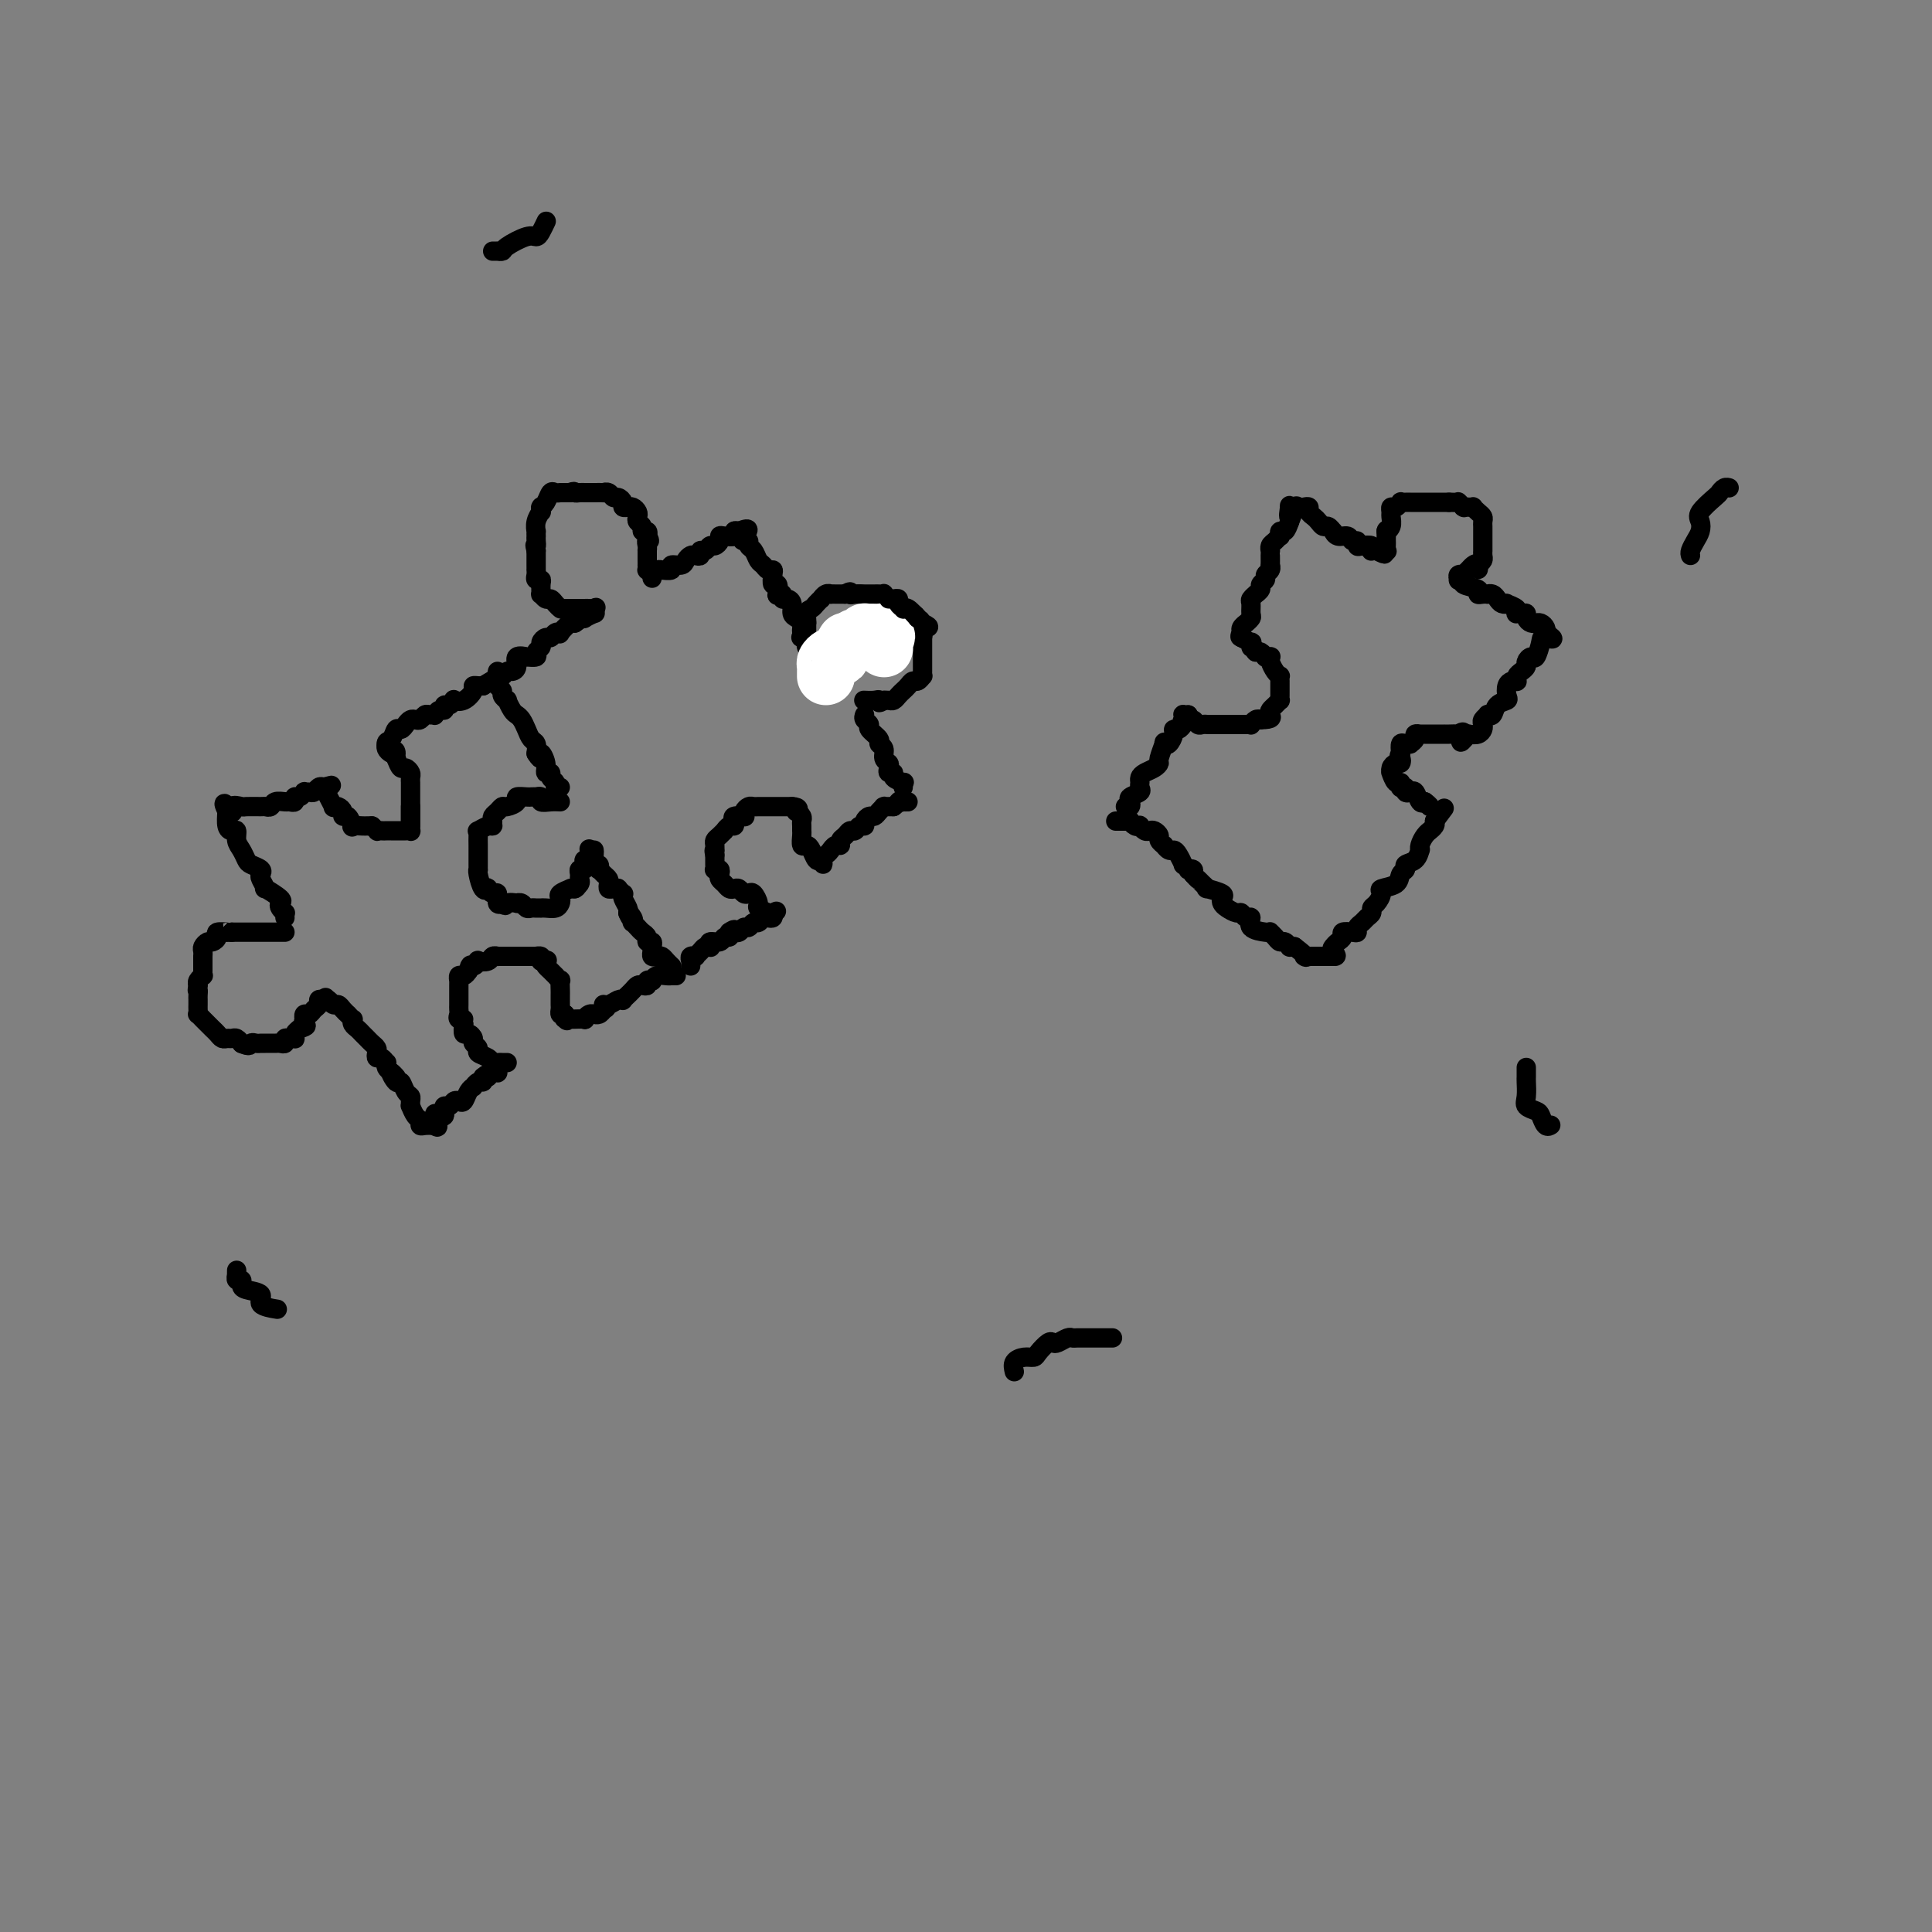 <svg viewBox='0 0 400 400' version='1.1' xmlns='http://www.w3.org/2000/svg' xmlns:xlink='http://www.w3.org/1999/xlink'><rect x="0" y="0" width="400" height="400" fill="#808080" stroke="none"/><g fill='none' stroke='#000000' stroke-width='4' stroke-linecap='round' stroke-linejoin='round'><path d='M59,190c-0.029,-0.446 -0.057,-0.892 0,-1c0.057,-0.108 0.200,0.121 0,0c-0.200,-0.121 -0.742,-0.591 -1,-1c-0.258,-0.409 -0.230,-0.757 0,-1c0.230,-0.243 0.664,-0.380 0,-1c-0.664,-0.620 -2.425,-1.724 -3,-2c-0.575,-0.276 0.035,0.277 0,0c-0.035,-0.277 -0.716,-1.383 -1,-2c-0.284,-0.617 -0.170,-0.746 0,-1c0.170,-0.254 0.395,-0.634 0,-1c-0.395,-0.366 -1.412,-0.719 -2,-1c-0.588,-0.281 -0.749,-0.492 -1,-1c-0.251,-0.508 -0.593,-1.315 -1,-2c-0.407,-0.685 -0.880,-1.250 -1,-2c-0.120,-0.750 0.112,-1.686 0,-2c-0.112,-0.314 -0.569,-0.008 -1,0c-0.431,0.008 -0.838,-0.284 -1,-1c-0.162,-0.716 -0.081,-1.858 0,-3'/><path d='M47,168c-1.598,-3.343 0.405,-0.699 1,0c0.595,0.699 -0.220,-0.545 0,-1c0.220,-0.455 1.474,-0.121 2,0c0.526,0.121 0.325,0.029 1,0c0.675,-0.029 2.226,0.006 3,0c0.774,-0.006 0.770,-0.055 1,0c0.230,0.055 0.692,0.212 1,0c0.308,-0.212 0.460,-0.793 1,-1c0.540,-0.207 1.468,-0.040 2,0c0.532,0.040 0.668,-0.046 1,0c0.332,0.046 0.859,0.223 1,0c0.141,-0.223 -0.103,-0.844 0,-1c0.103,-0.156 0.552,0.155 1,0c0.448,-0.155 0.893,-0.777 1,-1c0.107,-0.223 -0.126,-0.046 0,0c0.126,0.046 0.611,-0.039 1,0c0.389,0.039 0.682,0.203 1,0c0.318,-0.203 0.662,-0.772 1,-1c0.338,-0.228 0.669,-0.114 1,0'/><path d='M67,163c3.111,-0.778 0.889,-0.222 0,0c-0.889,0.222 -0.444,0.111 0,0'/><path d='M67,163c0.163,0.332 0.569,1.163 1,2c0.431,0.837 0.885,1.678 1,2c0.115,0.322 -0.110,0.123 0,0c0.110,-0.123 0.556,-0.169 1,0c0.444,0.169 0.888,0.553 1,1c0.112,0.447 -0.107,0.957 0,1c0.107,0.043 0.539,-0.381 1,0c0.461,0.381 0.949,1.566 1,2c0.051,0.434 -0.337,0.116 0,0c0.337,-0.116 1.398,-0.031 2,0c0.602,0.031 0.743,0.009 1,0c0.257,-0.009 0.628,-0.004 1,0'/><path d='M77,171c1.724,1.464 1.036,1.124 1,1c-0.036,-0.124 0.582,-0.033 1,0c0.418,0.033 0.637,0.009 1,0c0.363,-0.009 0.871,-0.002 1,0c0.129,0.002 -0.119,0.000 0,0c0.119,-0.000 0.606,0.001 1,0c0.394,-0.001 0.694,-0.005 1,0c0.306,0.005 0.618,0.017 1,0c0.382,-0.017 0.834,-0.064 1,0c0.166,0.064 0.044,0.239 0,0c-0.044,-0.239 -0.012,-0.891 0,-1c0.012,-0.109 0.003,0.324 0,0c-0.003,-0.324 -0.001,-1.407 0,-2c0.001,-0.593 0.000,-0.698 0,-1c-0.000,-0.302 -0.000,-0.801 0,-1c0.000,-0.199 0.000,-0.100 0,0'/><path d='M85,171c0.000,0.061 0.000,0.122 0,0c-0.000,-0.122 -0.000,-0.428 0,-1c0.000,-0.572 0.000,-1.410 0,-2c-0.000,-0.590 -0.000,-0.932 0,-1c0.000,-0.068 0.000,0.137 0,0c-0.000,-0.137 -0.000,-0.615 0,-1c0.000,-0.385 0.000,-0.677 0,-1c-0.000,-0.323 -0.000,-0.678 0,-1c0.000,-0.322 0.001,-0.611 0,-1c-0.001,-0.389 -0.003,-0.879 0,-1c0.003,-0.121 0.012,0.127 0,0c-0.012,-0.127 -0.045,-0.628 0,-1c0.045,-0.372 0.167,-0.615 0,-1c-0.167,-0.385 -0.622,-0.911 -1,-1c-0.378,-0.089 -0.679,0.260 -1,0c-0.321,-0.260 -0.660,-1.130 -1,-2'/><path d='M82,157c-0.420,-2.404 0.031,-1.415 0,-1c-0.031,0.415 -0.544,0.256 -1,0c-0.456,-0.256 -0.853,-0.607 -1,-1c-0.147,-0.393 -0.042,-0.826 0,-1c0.042,-0.174 0.021,-0.087 0,0'/><path d='M80,154c-0.131,-0.566 0.542,-0.481 1,-1c0.458,-0.519 0.700,-1.642 1,-2c0.300,-0.358 0.658,0.049 1,0c0.342,-0.049 0.669,-0.553 1,-1c0.331,-0.447 0.666,-0.838 1,-1c0.334,-0.162 0.668,-0.096 1,0c0.332,0.096 0.663,0.223 1,0c0.337,-0.223 0.682,-0.796 1,-1c0.318,-0.204 0.611,-0.040 1,0c0.389,0.040 0.874,-0.046 1,0c0.126,0.046 -0.107,0.224 0,0c0.107,-0.224 0.555,-0.848 1,-1c0.445,-0.152 0.888,0.169 1,0c0.112,-0.169 -0.108,-0.828 0,-1c0.108,-0.172 0.544,0.144 1,0c0.456,-0.144 0.930,-0.746 1,-1c0.070,-0.254 -0.266,-0.159 0,0c0.266,0.159 1.132,0.382 2,0c0.868,-0.382 1.738,-1.371 2,-2c0.262,-0.629 -0.083,-0.900 0,-1c0.083,-0.100 0.595,-0.029 1,0c0.405,0.029 0.702,0.014 1,0'/><path d='M100,142c3.488,-2.086 2.207,-1.302 2,-1c-0.207,0.302 0.662,0.122 1,0c0.338,-0.122 0.147,-0.186 0,0c-0.147,0.186 -0.250,0.622 0,1c0.250,0.378 0.855,0.696 1,1c0.145,0.304 -0.168,0.592 0,1c0.168,0.408 0.819,0.935 1,1c0.181,0.065 -0.106,-0.331 0,0c0.106,0.331 0.606,1.388 1,2c0.394,0.612 0.684,0.779 1,1c0.316,0.221 0.659,0.496 1,1c0.341,0.504 0.679,1.238 1,2c0.321,0.762 0.625,1.551 1,2c0.375,0.449 0.821,0.557 1,1c0.179,0.443 0.089,1.222 0,2'/><path d='M111,156c1.399,2.233 0.896,0.314 1,0c0.104,-0.314 0.817,0.976 1,2c0.183,1.024 -0.162,1.781 0,2c0.162,0.219 0.832,-0.099 1,0c0.168,0.099 -0.165,0.615 0,1c0.165,0.385 0.828,0.639 1,1c0.172,0.361 -0.146,0.828 0,1c0.146,0.172 0.756,0.049 1,0c0.244,-0.049 0.122,-0.025 0,0'/><path d='M116,166c-0.610,-0.030 -1.220,-0.061 -2,0c-0.780,0.061 -1.729,0.212 -2,0c-0.271,-0.212 0.136,-0.789 0,-1c-0.136,-0.211 -0.815,-0.057 -1,0c-0.185,0.057 0.124,0.018 0,0c-0.124,-0.018 -0.681,-0.015 -1,0c-0.319,0.015 -0.400,0.042 -1,0c-0.600,-0.042 -1.719,-0.152 -2,0c-0.281,0.152 0.275,0.565 0,1c-0.275,0.435 -1.380,0.890 -2,1c-0.620,0.110 -0.754,-0.125 -1,0c-0.246,0.125 -0.605,0.611 -1,1c-0.395,0.389 -0.827,0.683 -1,1c-0.173,0.317 -0.086,0.659 0,1'/><path d='M102,170c-1.055,1.017 -0.192,1.059 0,1c0.192,-0.059 -0.288,-0.220 -1,0c-0.712,0.220 -1.655,0.819 -2,1c-0.345,0.181 -0.093,-0.058 0,0c0.093,0.058 0.025,0.411 0,1c-0.025,0.589 -0.007,1.414 0,2c0.007,0.586 0.002,0.931 0,1c-0.002,0.069 -0.000,-0.140 0,0c0.000,0.140 0.000,0.630 0,1c-0.000,0.370 0.000,0.621 0,1c-0.000,0.379 -0.001,0.887 0,1c0.001,0.113 0.003,-0.169 0,0c-0.003,0.169 -0.011,0.788 0,1c0.011,0.212 0.041,0.017 0,0c-0.041,-0.017 -0.152,0.143 0,1c0.152,0.857 0.567,2.410 1,3c0.433,0.590 0.886,0.218 1,0c0.114,-0.218 -0.109,-0.283 0,0c0.109,0.283 0.551,0.913 1,1c0.449,0.087 0.904,-0.368 1,0c0.096,0.368 -0.166,1.561 0,2c0.166,0.439 0.762,0.126 1,0c0.238,-0.126 0.119,-0.063 0,0'/><path d='M104,187c0.875,0.929 0.563,0.253 1,0c0.437,-0.253 1.623,-0.082 2,0c0.377,0.082 -0.054,0.074 0,0c0.054,-0.074 0.593,-0.216 1,0c0.407,0.216 0.683,0.790 1,1c0.317,0.210 0.675,0.056 1,0c0.325,-0.056 0.615,-0.014 1,0c0.385,0.014 0.863,0.001 1,0c0.137,-0.001 -0.068,0.011 0,0c0.068,-0.011 0.408,-0.044 1,0c0.592,0.044 1.434,0.166 2,0c0.566,-0.166 0.855,-0.619 1,-1c0.145,-0.381 0.147,-0.691 0,-1c-0.147,-0.309 -0.441,-0.619 0,-1c0.441,-0.381 1.619,-0.833 2,-1c0.381,-0.167 -0.034,-0.048 0,0c0.034,0.048 0.517,0.024 1,0'/><path d='M119,184c0.867,-0.571 0.035,0.001 0,0c-0.035,-0.001 0.726,-0.573 1,-1c0.274,-0.427 0.059,-0.707 0,-1c-0.059,-0.293 0.037,-0.599 0,-1c-0.037,-0.401 -0.207,-0.896 0,-1c0.207,-0.104 0.791,0.184 1,0c0.209,-0.184 0.042,-0.842 0,-1c-0.042,-0.158 0.041,0.182 0,0c-0.041,-0.182 -0.207,-0.886 0,-1c0.207,-0.114 0.787,0.361 1,0c0.213,-0.361 0.057,-1.559 0,-2c-0.057,-0.441 -0.016,-0.126 0,0c0.016,0.126 0.008,0.063 0,0'/><path d='M123,176c0.030,0.188 0.060,0.375 0,1c-0.060,0.625 -0.209,1.687 0,2c0.209,0.313 0.778,-0.123 1,0c0.222,0.123 0.098,0.806 0,1c-0.098,0.194 -0.171,-0.102 0,0c0.171,0.102 0.584,0.602 1,1c0.416,0.398 0.833,0.695 1,1c0.167,0.305 0.082,0.616 0,1c-0.082,0.384 -0.162,0.839 0,1c0.162,0.161 0.565,0.029 1,0c0.435,-0.029 0.900,0.047 1,0c0.100,-0.047 -0.166,-0.216 0,0c0.166,0.216 0.763,0.818 1,1c0.237,0.182 0.115,-0.054 0,0c-0.115,0.054 -0.223,0.399 0,1c0.223,0.601 0.778,1.457 1,2c0.222,0.543 0.111,0.771 0,1'/><path d='M130,189c1.023,1.968 0.081,0.387 0,0c-0.081,-0.387 0.699,0.421 1,1c0.301,0.579 0.123,0.928 0,1c-0.123,0.072 -0.192,-0.134 0,0c0.192,0.134 0.644,0.610 1,1c0.356,0.390 0.617,0.696 1,1c0.383,0.304 0.887,0.606 1,1c0.113,0.394 -0.167,0.880 0,1c0.167,0.120 0.780,-0.125 1,0c0.220,0.125 0.048,0.621 0,1c-0.048,0.379 0.028,0.640 0,1c-0.028,0.360 -0.162,0.818 0,1c0.162,0.182 0.618,0.087 1,0c0.382,-0.087 0.691,-0.167 1,0c0.309,0.167 0.619,0.581 1,1c0.381,0.419 0.833,0.844 1,1c0.167,0.156 0.048,0.045 0,0c-0.048,-0.045 -0.024,-0.022 0,0'/><path d='M59,193c-0.218,0.000 -0.436,0.000 -1,0c-0.564,0.000 -1.475,0.000 -2,0c-0.525,0.000 -0.666,0.000 -1,0c-0.334,0.000 -0.863,0.000 -1,0c-0.137,0.000 0.117,0.000 0,0c-0.117,0.000 -0.605,0.000 -1,0c-0.395,0.000 -0.697,0.000 -1,0c-0.303,0.000 -0.606,0.000 -1,0c-0.394,0.000 -0.879,0.000 -1,0c-0.121,0.000 0.121,0.000 0,0c-0.121,0.000 -0.606,0.000 -1,0c-0.394,-0.000 -0.697,0.000 -1,0'/><path d='M48,193c-1.803,0.012 -0.812,0.041 -1,0c-0.188,-0.041 -1.557,-0.151 -2,0c-0.443,0.151 0.039,0.565 0,1c-0.039,0.435 -0.599,0.891 -1,1c-0.401,0.109 -0.643,-0.129 -1,0c-0.357,0.129 -0.828,0.626 -1,1c-0.172,0.374 -0.046,0.625 0,1c0.046,0.375 0.012,0.874 0,1c-0.012,0.126 -0.004,-0.120 0,0c0.004,0.120 0.002,0.606 0,1c-0.002,0.394 -0.004,0.697 0,1c0.004,0.303 0.015,0.606 0,1c-0.015,0.394 -0.056,0.879 0,1c0.056,0.121 0.207,-0.121 0,0c-0.207,0.121 -0.774,0.606 -1,1c-0.226,0.394 -0.113,0.697 0,1'/><path d='M41,204c-0.309,1.571 -0.083,0.998 0,1c0.083,0.002 0.023,0.579 0,1c-0.023,0.421 -0.007,0.686 0,1c0.007,0.314 0.006,0.677 0,1c-0.006,0.323 -0.016,0.608 0,1c0.016,0.392 0.060,0.893 0,1c-0.060,0.107 -0.223,-0.178 0,0c0.223,0.178 0.833,0.821 1,1c0.167,0.179 -0.110,-0.106 0,0c0.110,0.106 0.607,0.603 1,1c0.393,0.397 0.683,0.695 1,1c0.317,0.305 0.662,0.617 1,1c0.338,0.383 0.669,0.838 1,1c0.331,0.162 0.663,0.029 1,0c0.337,-0.029 0.678,0.044 1,0c0.322,-0.044 0.625,-0.204 1,0c0.375,0.204 0.821,0.773 1,1c0.179,0.227 0.089,0.114 0,0'/><path d='M50,216c1.801,0.928 1.802,0.249 2,0c0.198,-0.249 0.591,-0.067 1,0c0.409,0.067 0.834,0.018 1,0c0.166,-0.018 0.071,-0.005 0,0c-0.071,0.005 -0.120,0.002 0,0c0.120,-0.002 0.410,-0.004 1,0c0.590,0.004 1.481,0.015 2,0c0.519,-0.015 0.664,-0.057 1,0c0.336,0.057 0.861,0.212 1,0c0.139,-0.212 -0.107,-0.792 0,-1c0.107,-0.208 0.567,-0.045 1,0c0.433,0.045 0.838,-0.029 1,0c0.162,0.029 0.082,0.162 0,0c-0.082,-0.162 -0.166,-0.618 0,-1c0.166,-0.382 0.583,-0.691 1,-1'/><path d='M62,213c2.084,-0.625 1.293,-0.689 1,-1c-0.293,-0.311 -0.090,-0.871 0,-1c0.090,-0.129 0.067,0.173 0,0c-0.067,-0.173 -0.176,-0.821 0,-1c0.176,-0.179 0.638,0.109 1,0c0.362,-0.109 0.623,-0.617 1,-1c0.377,-0.383 0.871,-0.642 1,-1c0.129,-0.358 -0.106,-0.817 0,-1c0.106,-0.183 0.553,-0.092 1,0'/><path d='M67,207c0.786,-0.933 0.252,-0.265 0,0c-0.252,0.265 -0.223,0.126 0,0c0.223,-0.126 0.638,-0.240 1,0c0.362,0.240 0.670,0.834 1,1c0.330,0.166 0.680,-0.095 1,0c0.320,0.095 0.608,0.546 1,1c0.392,0.454 0.889,0.909 1,1c0.111,0.091 -0.163,-0.183 0,0c0.163,0.183 0.765,0.822 1,1c0.235,0.178 0.105,-0.106 0,0c-0.105,0.106 -0.186,0.603 0,1c0.186,0.397 0.637,0.694 1,1c0.363,0.306 0.636,0.621 1,1c0.364,0.379 0.819,0.823 1,1c0.181,0.177 0.087,0.089 0,0c-0.087,-0.089 -0.168,-0.177 0,0c0.168,0.177 0.584,0.621 1,1c0.416,0.379 0.833,0.694 1,1c0.167,0.306 0.083,0.603 0,1c-0.083,0.397 -0.167,0.894 0,1c0.167,0.106 0.583,-0.179 1,0c0.417,0.179 0.833,0.821 1,1c0.167,0.179 0.083,-0.106 0,0c-0.083,0.106 -0.167,0.602 0,1c0.167,0.398 0.583,0.699 1,1'/><path d='M81,222c2.118,2.191 0.414,0.170 0,0c-0.414,-0.170 0.463,1.512 1,2c0.537,0.488 0.732,-0.219 1,0c0.268,0.219 0.607,1.363 1,2c0.393,0.637 0.840,0.766 1,1c0.160,0.234 0.033,0.573 0,1c-0.033,0.427 0.029,0.941 0,1c-0.029,0.059 -0.149,-0.338 0,0c0.149,0.338 0.568,1.411 1,2c0.432,0.589 0.879,0.694 1,1c0.121,0.306 -0.083,0.813 0,1c0.083,0.187 0.452,0.053 1,0c0.548,-0.053 1.274,-0.027 2,0'/><path d='M90,233c1.348,1.252 0.217,-1.119 0,-2c-0.217,-0.881 0.481,-0.274 1,0c0.519,0.274 0.860,0.213 1,0c0.140,-0.213 0.079,-0.579 0,-1c-0.079,-0.421 -0.176,-0.896 0,-1c0.176,-0.104 0.624,0.162 1,0c0.376,-0.162 0.679,-0.751 1,-1c0.321,-0.249 0.660,-0.157 1,0c0.340,0.157 0.682,0.378 1,0c0.318,-0.378 0.611,-1.354 1,-2c0.389,-0.646 0.875,-0.960 1,-1c0.125,-0.040 -0.111,0.196 0,0c0.111,-0.196 0.568,-0.822 1,-1c0.432,-0.178 0.838,0.092 1,0c0.162,-0.092 0.081,-0.546 0,-1'/><path d='M100,223c1.729,-1.487 1.052,-0.205 1,0c-0.052,0.205 0.522,-0.667 1,-1c0.478,-0.333 0.859,-0.128 1,0c0.141,0.128 0.040,0.179 0,0c-0.040,-0.179 -0.020,-0.590 0,-1'/><path d='M103,221c0.500,-0.333 0.250,-0.167 0,0'/><path d='M105,220c-0.446,-0.002 -0.892,-0.003 -1,0c-0.108,0.003 0.121,0.012 0,0c-0.121,-0.012 -0.592,-0.045 -1,0c-0.408,0.045 -0.754,0.167 -1,0c-0.246,-0.167 -0.391,-0.622 -1,-1c-0.609,-0.378 -1.683,-0.680 -2,-1c-0.317,-0.320 0.121,-0.659 0,-1c-0.121,-0.341 -0.803,-0.685 -1,-1c-0.197,-0.315 0.092,-0.600 0,-1c-0.092,-0.400 -0.563,-0.915 -1,-1c-0.437,-0.085 -0.839,0.262 -1,0c-0.161,-0.262 -0.080,-1.131 0,-2'/><path d='M96,212c-1.332,-1.477 -0.161,-1.169 0,-1c0.161,0.169 -0.689,0.199 -1,0c-0.311,-0.199 -0.083,-0.627 0,-1c0.083,-0.373 0.022,-0.691 0,-1c-0.022,-0.309 -0.006,-0.608 0,-1c0.006,-0.392 0.002,-0.878 0,-1c-0.002,-0.122 -0.000,0.121 0,0c0.000,-0.121 0.000,-0.606 0,-1c-0.000,-0.394 -0.001,-0.698 0,-1c0.001,-0.302 0.003,-0.602 0,-1c-0.003,-0.398 -0.012,-0.894 0,-1c0.012,-0.106 0.044,0.178 0,0c-0.044,-0.178 -0.166,-0.817 0,-1c0.166,-0.183 0.619,0.091 1,0c0.381,-0.091 0.691,-0.545 1,-1'/><path d='M97,201c0.313,-1.869 0.594,-1.040 1,-1c0.406,0.040 0.936,-0.707 1,-1c0.064,-0.293 -0.338,-0.131 0,0c0.338,0.131 1.415,0.231 2,0c0.585,-0.231 0.678,-0.794 1,-1c0.322,-0.206 0.874,-0.055 1,0c0.126,0.055 -0.174,0.015 0,0c0.174,-0.015 0.821,-0.004 1,0c0.179,0.004 -0.112,0.001 0,0c0.112,-0.001 0.625,-0.000 1,0c0.375,0.000 0.611,0.000 1,0c0.389,-0.000 0.931,-0.000 1,0c0.069,0.000 -0.336,0.000 0,0c0.336,-0.000 1.414,-0.001 2,0c0.586,0.001 0.679,0.003 1,0c0.321,-0.003 0.870,-0.011 1,0c0.130,0.011 -0.157,0.041 0,0c0.157,-0.041 0.759,-0.155 1,0c0.241,0.155 0.120,0.577 0,1'/><path d='M112,199c2.559,-0.359 1.455,-0.255 1,0c-0.455,0.255 -0.262,0.661 0,1c0.262,0.339 0.592,0.611 1,1c0.408,0.389 0.894,0.896 1,1c0.106,0.104 -0.168,-0.194 0,0c0.168,0.194 0.777,0.879 1,1c0.223,0.121 0.060,-0.322 0,0c-0.060,0.322 -0.016,1.410 0,2c0.016,0.590 0.005,0.683 0,1c-0.005,0.317 -0.002,0.859 0,1c0.002,0.141 0.003,-0.120 0,0c-0.003,0.120 -0.011,0.620 0,1c0.011,0.380 0.041,0.641 0,1c-0.041,0.359 -0.155,0.817 0,1c0.155,0.183 0.577,0.092 1,0'/><path d='M117,210c0.788,1.928 0.257,1.248 0,1c-0.257,-0.248 -0.241,-0.066 0,0c0.241,0.066 0.708,0.014 1,0c0.292,-0.014 0.408,0.010 1,0c0.592,-0.010 1.660,-0.056 2,0c0.340,0.056 -0.050,0.212 0,0c0.050,-0.212 0.538,-0.792 1,-1c0.462,-0.208 0.897,-0.046 1,0c0.103,0.046 -0.126,-0.026 0,0c0.126,0.026 0.607,0.150 1,0c0.393,-0.150 0.696,-0.575 1,-1'/><path d='M125,209c1.205,-0.397 0.217,-0.890 0,-1c-0.217,-0.110 0.338,0.163 1,0c0.662,-0.163 1.430,-0.761 2,-1c0.570,-0.239 0.940,-0.119 1,0c0.060,0.119 -0.191,0.239 0,0c0.191,-0.239 0.824,-0.835 1,-1c0.176,-0.165 -0.107,0.100 0,0c0.107,-0.100 0.602,-0.566 1,-1c0.398,-0.434 0.699,-0.834 1,-1c0.301,-0.166 0.602,-0.096 1,0c0.398,0.096 0.893,0.218 1,0c0.107,-0.218 -0.175,-0.776 0,-1c0.175,-0.224 0.807,-0.112 1,0c0.193,0.112 -0.055,0.226 0,0c0.055,-0.226 0.411,-0.793 1,-1c0.589,-0.207 1.412,-0.056 2,0c0.588,0.056 0.941,0.015 1,0c0.059,-0.015 -0.176,-0.004 0,0c0.176,0.004 0.765,0.001 1,0c0.235,-0.001 0.118,-0.001 0,0'/><path d='M103,139c-0.089,0.391 -0.177,0.783 0,1c0.177,0.217 0.620,0.261 1,0c0.380,-0.261 0.698,-0.826 1,-1c0.302,-0.174 0.586,0.044 1,0c0.414,-0.044 0.956,-0.351 1,-1c0.044,-0.649 -0.410,-1.641 0,-2c0.410,-0.359 1.683,-0.085 2,0c0.317,0.085 -0.322,-0.018 0,0c0.322,0.018 1.606,0.159 2,0c0.394,-0.159 -0.102,-0.616 0,-1c0.102,-0.384 0.800,-0.695 1,-1c0.200,-0.305 -0.100,-0.604 0,-1c0.100,-0.396 0.599,-0.889 1,-1c0.401,-0.111 0.702,0.159 1,0c0.298,-0.159 0.591,-0.746 1,-1c0.409,-0.254 0.933,-0.173 1,0c0.067,0.173 -0.322,0.438 0,0c0.322,-0.438 1.356,-1.579 2,-2c0.644,-0.421 0.898,-0.120 1,0c0.102,0.120 0.051,0.060 0,0'/><path d='M119,129c2.632,-1.769 1.213,-1.191 1,-1c-0.213,0.191 0.780,-0.004 1,0c0.220,0.004 -0.333,0.207 0,0c0.333,-0.207 1.551,-0.825 2,-1c0.449,-0.175 0.128,0.093 0,0c-0.128,-0.093 -0.064,-0.546 0,-1'/><path d='M123,126c0.667,-0.464 0.333,-0.124 0,0c-0.333,0.124 -0.667,0.033 -1,0c-0.333,-0.033 -0.666,-0.009 -1,0c-0.334,0.009 -0.667,0.002 -1,0c-0.333,-0.002 -0.664,-0.001 -1,0c-0.336,0.001 -0.678,0.001 -1,0c-0.322,-0.001 -0.625,-0.003 -1,0c-0.375,0.003 -0.821,0.011 -1,0c-0.179,-0.011 -0.089,-0.040 0,0c0.089,0.040 0.178,0.150 0,0c-0.178,-0.150 -0.622,-0.560 -1,-1c-0.378,-0.440 -0.690,-0.909 -1,-1c-0.310,-0.091 -0.618,0.196 -1,0c-0.382,-0.196 -0.838,-0.875 -1,-1c-0.162,-0.125 -0.029,0.303 0,0c0.029,-0.303 -0.045,-1.339 0,-2c0.045,-0.661 0.208,-0.947 0,-1c-0.208,-0.053 -0.788,0.127 -1,0c-0.212,-0.127 -0.057,-0.563 0,-1c0.057,-0.437 0.015,-0.877 0,-1c-0.015,-0.123 -0.004,0.070 0,0c0.004,-0.070 0.001,-0.403 0,-1c-0.001,-0.597 -0.000,-1.456 0,-2c0.000,-0.544 0.000,-0.772 0,-1'/><path d='M111,114c-0.464,-1.730 -0.124,-1.056 0,-1c0.124,0.056 0.034,-0.505 0,-1c-0.034,-0.495 -0.010,-0.923 0,-1c0.010,-0.077 0.006,0.196 0,0c-0.006,-0.196 -0.016,-0.860 0,-1c0.016,-0.140 0.057,0.246 0,0c-0.057,-0.246 -0.211,-1.124 0,-2c0.211,-0.876 0.788,-1.751 1,-2c0.212,-0.249 0.060,0.128 0,0c-0.060,-0.128 -0.027,-0.760 0,-1c0.027,-0.240 0.049,-0.089 0,0c-0.049,0.089 -0.167,0.115 0,0c0.167,-0.115 0.619,-0.371 1,-1c0.381,-0.629 0.690,-1.633 1,-2c0.310,-0.367 0.622,-0.098 1,0c0.378,0.098 0.822,0.026 1,0c0.178,-0.026 0.089,-0.007 0,0c-0.089,0.007 -0.178,0.002 0,0c0.178,-0.002 0.622,-0.001 1,0c0.378,0.001 0.689,0.000 1,0'/><path d='M118,102c1.111,-0.464 0.889,-0.124 1,0c0.111,0.124 0.556,0.033 1,0c0.444,-0.033 0.887,-0.009 1,0c0.113,0.009 -0.106,0.002 0,0c0.106,-0.002 0.535,-0.000 1,0c0.465,0.000 0.965,-0.001 1,0c0.035,0.001 -0.394,0.004 0,0c0.394,-0.004 1.611,-0.016 2,0c0.389,0.016 -0.049,0.060 0,0c0.049,-0.060 0.587,-0.222 1,0c0.413,0.222 0.703,0.830 1,1c0.297,0.170 0.602,-0.098 1,0c0.398,0.098 0.891,0.562 1,1c0.109,0.438 -0.164,0.849 0,1c0.164,0.151 0.766,0.044 1,0c0.234,-0.044 0.102,-0.023 0,0c-0.102,0.023 -0.172,0.048 0,0c0.172,-0.048 0.586,-0.168 1,0c0.414,0.168 0.828,0.623 1,1c0.172,0.377 0.102,0.675 0,1c-0.102,0.325 -0.237,0.678 0,1c0.237,0.322 0.847,0.612 1,1c0.153,0.388 -0.151,0.874 0,1c0.151,0.126 0.757,-0.107 1,0c0.243,0.107 0.121,0.553 0,1'/><path d='M134,111c0.928,1.422 0.249,0.976 0,1c-0.249,0.024 -0.067,0.518 0,1c0.067,0.482 0.018,0.951 0,1c-0.018,0.049 -0.005,-0.323 0,0c0.005,0.323 0.000,1.340 0,2c-0.000,0.660 0.003,0.964 0,1c-0.003,0.036 -0.011,-0.197 0,0c0.011,0.197 0.041,0.822 0,1c-0.041,0.178 -0.155,-0.092 0,0c0.155,0.092 0.577,0.546 1,1'/><path d='M135,119c0.113,1.299 -0.105,0.545 0,0c0.105,-0.545 0.534,-0.882 1,-1c0.466,-0.118 0.969,-0.017 1,0c0.031,0.017 -0.409,-0.051 0,0c0.409,0.051 1.668,0.220 2,0c0.332,-0.220 -0.262,-0.830 0,-1c0.262,-0.170 1.381,0.099 2,0c0.619,-0.099 0.740,-0.567 1,-1c0.260,-0.433 0.661,-0.833 1,-1c0.339,-0.167 0.616,-0.101 1,0c0.384,0.101 0.876,0.238 1,0c0.124,-0.238 -0.121,-0.851 0,-1c0.121,-0.149 0.606,0.167 1,0c0.394,-0.167 0.696,-0.815 1,-1c0.304,-0.185 0.611,0.095 1,0c0.389,-0.095 0.860,-0.565 1,-1c0.140,-0.435 -0.051,-0.835 0,-1c0.051,-0.165 0.344,-0.096 1,0c0.656,0.096 1.677,0.218 2,0c0.323,-0.218 -0.050,-0.777 0,-1c0.050,-0.223 0.525,-0.112 1,0'/><path d='M153,110c3.028,-1.230 1.599,0.194 1,1c-0.599,0.806 -0.368,0.993 0,1c0.368,0.007 0.872,-0.167 1,0c0.128,0.167 -0.121,0.676 0,1c0.121,0.324 0.610,0.465 1,1c0.390,0.535 0.679,1.466 1,2c0.321,0.534 0.673,0.673 1,1c0.327,0.327 0.627,0.842 1,1c0.373,0.158 0.818,-0.041 1,0c0.182,0.041 0.100,0.323 0,1c-0.100,0.677 -0.219,1.750 0,2c0.219,0.250 0.776,-0.321 1,0c0.224,0.321 0.115,1.536 0,2c-0.115,0.464 -0.237,0.179 0,0c0.237,-0.179 0.833,-0.251 1,0c0.167,0.251 -0.096,0.827 0,1c0.096,0.173 0.551,-0.056 1,0c0.449,0.056 0.891,0.396 1,1c0.109,0.604 -0.114,1.471 0,2c0.114,0.529 0.567,0.720 1,1c0.433,0.280 0.846,0.649 1,1c0.154,0.351 0.048,0.686 0,1c-0.048,0.314 -0.038,0.609 0,1c0.038,0.391 0.103,0.878 0,1c-0.103,0.122 -0.374,-0.121 0,0c0.374,0.121 1.393,0.606 2,1c0.607,0.394 0.804,0.697 1,1'/><path d='M169,134c2.491,4.164 0.719,2.573 0,2c-0.719,-0.573 -0.386,-0.129 0,0c0.386,0.129 0.825,-0.058 1,0c0.175,0.058 0.086,0.362 0,1c-0.086,0.638 -0.167,1.611 0,2c0.167,0.389 0.584,0.195 1,0'/><path d='M171,139c0.333,0.667 0.167,-0.167 0,-1'/><path d='M171,138c-0.244,-0.398 -0.853,-0.894 -1,-1c-0.147,-0.106 0.167,0.179 0,0c-0.167,-0.179 -0.815,-0.821 -1,-1c-0.185,-0.179 0.094,0.105 0,0c-0.094,-0.105 -0.561,-0.601 -1,-1c-0.439,-0.399 -0.850,-0.702 -1,-1c-0.150,-0.298 -0.040,-0.591 0,-1c0.040,-0.409 0.011,-0.934 0,-1c-0.011,-0.066 -0.003,0.328 0,0c0.003,-0.328 0.001,-1.380 0,-2c-0.001,-0.620 -0.000,-0.810 0,-1'/><path d='M167,129c-0.606,-1.284 -0.120,0.006 0,0c0.120,-0.006 -0.126,-1.307 0,-2c0.126,-0.693 0.625,-0.778 1,-1c0.375,-0.222 0.626,-0.581 1,-1c0.374,-0.419 0.870,-0.897 1,-1c0.130,-0.103 -0.106,0.168 0,0c0.106,-0.168 0.554,-0.777 1,-1c0.446,-0.223 0.889,-0.060 1,0c0.111,0.060 -0.111,0.016 0,0c0.111,-0.016 0.556,-0.004 1,0c0.444,0.004 0.889,0.001 1,0c0.111,-0.001 -0.111,-0.000 0,0c0.111,0.000 0.556,0.000 1,0'/><path d='M175,123c1.435,-0.928 1.024,-0.249 1,0c-0.024,0.249 0.340,0.067 1,0c0.660,-0.067 1.615,-0.018 2,0c0.385,0.018 0.198,0.005 0,0c-0.198,-0.005 -0.408,-0.002 0,0c0.408,0.002 1.434,0.005 2,0c0.566,-0.005 0.674,-0.016 1,0c0.326,0.016 0.871,0.060 1,0c0.129,-0.060 -0.159,-0.222 0,0c0.159,0.222 0.765,0.829 1,1c0.235,0.171 0.100,-0.094 0,0c-0.100,0.094 -0.167,0.547 0,1c0.167,0.453 0.566,0.906 1,1c0.434,0.094 0.904,-0.171 1,0c0.096,0.171 -0.182,0.777 0,1c0.182,0.223 0.823,0.063 1,0c0.177,-0.063 -0.111,-0.027 0,0c0.111,0.027 0.621,0.046 1,0c0.379,-0.046 0.627,-0.157 1,0c0.373,0.157 0.870,0.581 1,1c0.130,0.419 -0.106,0.834 0,1c0.106,0.166 0.553,0.083 1,0'/><path d='M191,129c2.475,1.112 0.663,0.893 0,1c-0.663,0.107 -0.178,0.539 0,1c0.178,0.461 0.048,0.950 0,1c-0.048,0.050 -0.013,-0.340 0,0c0.013,0.340 0.003,1.411 0,2c-0.003,0.589 -0.001,0.696 0,1c0.001,0.304 0.000,0.806 0,1c-0.000,0.194 -0.000,0.080 0,0c0.000,-0.080 0.001,-0.128 0,0c-0.001,0.128 -0.003,0.431 0,1c0.003,0.569 0.012,1.406 0,2c-0.012,0.594 -0.045,0.947 0,1c0.045,0.053 0.167,-0.193 0,0c-0.167,0.193 -0.622,0.825 -1,1c-0.378,0.175 -0.679,-0.107 -1,0c-0.321,0.107 -0.663,0.603 -1,1c-0.337,0.397 -0.668,0.695 -1,1c-0.332,0.305 -0.663,0.618 -1,1c-0.337,0.382 -0.678,0.834 -1,1c-0.322,0.166 -0.625,0.045 -1,0c-0.375,-0.045 -0.821,-0.013 -1,0c-0.179,0.013 -0.089,0.006 0,0'/><path d='M183,145c-1.436,0.928 -1.026,0.249 -1,0c0.026,-0.249 -0.333,-0.067 -1,0c-0.667,0.067 -1.643,0.018 -2,0c-0.357,-0.018 -0.096,-0.005 0,0c0.096,0.005 0.027,0.001 0,0c-0.027,-0.001 -0.014,-0.001 0,0'/></g>
<g fill='none' stroke='#FFFFFF' stroke-width='12' stroke-linecap='round' stroke-linejoin='round'><path d='M171,140c-0.007,-0.332 -0.013,-0.663 0,-1c0.013,-0.337 0.046,-0.678 0,-1c-0.046,-0.322 -0.171,-0.624 0,-1c0.171,-0.376 0.638,-0.826 1,-1c0.362,-0.174 0.619,-0.071 1,0c0.381,0.071 0.886,0.112 1,0c0.114,-0.112 -0.162,-0.376 0,-1c0.162,-0.624 0.760,-1.607 1,-2c0.240,-0.393 0.120,-0.197 0,0'/><path d='M177,132c0.303,0.113 0.606,0.226 1,0c0.394,-0.226 0.879,-0.793 1,-1c0.121,-0.207 -0.122,-0.056 0,0c0.122,0.056 0.607,0.018 1,0c0.393,-0.018 0.693,-0.015 1,0c0.307,0.015 0.621,0.043 1,0c0.379,-0.043 0.823,-0.155 1,0c0.177,0.155 0.089,0.578 0,1'/><path d='M183,132c0.929,-0.119 0.250,-0.417 0,0c-0.250,0.417 -0.071,1.548 0,2c0.071,0.452 0.036,0.226 0,0'/></g>
<g fill='none' stroke='#000000' stroke-width='4' stroke-linecap='round' stroke-linejoin='round'><path d='M143,200c0.032,-0.311 0.064,-0.622 0,-1c-0.064,-0.378 -0.225,-0.823 0,-1c0.225,-0.177 0.834,-0.086 1,0c0.166,0.086 -0.113,0.168 0,0c0.113,-0.168 0.617,-0.585 1,-1c0.383,-0.415 0.645,-0.828 1,-1c0.355,-0.172 0.802,-0.103 1,0c0.198,0.103 0.148,0.238 0,0c-0.148,-0.238 -0.393,-0.851 0,-1c0.393,-0.149 1.425,0.166 2,0c0.575,-0.166 0.693,-0.814 1,-1c0.307,-0.186 0.802,0.090 1,0c0.198,-0.090 0.099,-0.545 0,-1'/><path d='M151,193c1.477,-1.078 1.169,-0.274 1,0c-0.169,0.274 -0.200,0.017 0,0c0.200,-0.017 0.631,0.207 1,0c0.369,-0.207 0.676,-0.844 1,-1c0.324,-0.156 0.664,0.168 1,0c0.336,-0.168 0.668,-0.829 1,-1c0.332,-0.171 0.664,0.148 1,0c0.336,-0.148 0.678,-0.761 1,-1c0.322,-0.239 0.625,-0.103 1,0c0.375,0.103 0.821,0.172 1,0c0.179,-0.172 0.089,-0.586 0,-1'/><path d='M160,189c1.420,-0.633 0.468,-0.216 0,0c-0.468,0.216 -0.454,0.229 -1,0c-0.546,-0.229 -1.652,-0.701 -2,-1c-0.348,-0.299 0.061,-0.423 0,-1c-0.061,-0.577 -0.594,-1.605 -1,-2c-0.406,-0.395 -0.686,-0.158 -1,0c-0.314,0.158 -0.661,0.235 -1,0c-0.339,-0.235 -0.669,-0.784 -1,-1c-0.331,-0.216 -0.663,-0.099 -1,0c-0.337,0.099 -0.678,0.181 -1,0c-0.322,-0.181 -0.626,-0.623 -1,-1c-0.374,-0.377 -0.818,-0.689 -1,-1c-0.182,-0.311 -0.101,-0.622 0,-1c0.101,-0.378 0.223,-0.822 0,-1c-0.223,-0.178 -0.792,-0.089 -1,0c-0.208,0.089 -0.056,0.179 0,0c0.056,-0.179 0.015,-0.625 0,-1c-0.015,-0.375 -0.004,-0.679 0,-1c0.004,-0.321 0.002,-0.661 0,-1'/><path d='M148,177c-0.309,-1.167 -0.080,-1.086 0,-1c0.080,0.086 0.011,0.177 0,0c-0.011,-0.177 0.035,-0.621 0,-1c-0.035,-0.379 -0.150,-0.694 0,-1c0.150,-0.306 0.566,-0.603 1,-1c0.434,-0.397 0.887,-0.894 1,-1c0.113,-0.106 -0.115,0.178 0,0c0.115,-0.178 0.574,-0.818 1,-1c0.426,-0.182 0.818,0.096 1,0c0.182,-0.096 0.153,-0.564 0,-1c-0.153,-0.436 -0.430,-0.838 0,-1c0.430,-0.162 1.568,-0.082 2,0c0.432,0.082 0.157,0.165 0,0c-0.157,-0.165 -0.198,-0.580 0,-1c0.198,-0.420 0.634,-0.845 1,-1c0.366,-0.155 0.661,-0.042 1,0c0.339,0.042 0.721,0.011 1,0c0.279,-0.011 0.456,-0.003 1,0c0.544,0.003 1.455,0.001 2,0c0.545,-0.001 0.723,-0.000 1,0c0.277,0.000 0.651,0.000 1,0c0.349,-0.000 0.671,-0.000 1,0c0.329,0.000 0.664,0.000 1,0'/><path d='M164,167c1.790,0.085 1.264,0.796 1,1c-0.264,0.204 -0.267,-0.100 0,0c0.267,0.100 0.804,0.603 1,1c0.196,0.397 0.052,0.688 0,1c-0.052,0.312 -0.011,0.643 0,1c0.011,0.357 -0.008,0.738 0,1c0.008,0.262 0.044,0.403 0,1c-0.044,0.597 -0.166,1.649 0,2c0.166,0.351 0.622,0.001 1,0c0.378,-0.001 0.679,0.346 1,1c0.321,0.654 0.663,1.615 1,2c0.337,0.385 0.668,0.192 1,0'/><path d='M170,178c0.885,1.745 0.096,0.607 0,0c-0.096,-0.607 0.500,-0.684 1,-1c0.500,-0.316 0.904,-0.872 1,-1c0.096,-0.128 -0.115,0.173 0,0c0.115,-0.173 0.556,-0.821 1,-1c0.444,-0.179 0.893,0.111 1,0c0.107,-0.111 -0.126,-0.622 0,-1c0.126,-0.378 0.612,-0.622 1,-1c0.388,-0.378 0.677,-0.889 1,-1c0.323,-0.111 0.678,0.176 1,0c0.322,-0.176 0.611,-0.817 1,-1c0.389,-0.183 0.877,0.092 1,0c0.123,-0.092 -0.121,-0.550 0,-1c0.121,-0.450 0.607,-0.891 1,-1c0.393,-0.109 0.693,0.114 1,0c0.307,-0.114 0.622,-0.567 1,-1c0.378,-0.433 0.818,-0.848 1,-1c0.182,-0.152 0.104,-0.041 0,0c-0.104,0.041 -0.234,0.011 0,0c0.234,-0.011 0.832,-0.003 1,0c0.168,0.003 -0.095,0.001 0,0c0.095,-0.001 0.547,-0.000 1,0'/><path d='M185,167c2.482,-1.928 1.187,-1.249 1,-1c-0.187,0.249 0.733,0.067 1,0c0.267,-0.067 -0.121,-0.018 0,0c0.121,0.018 0.749,0.005 1,0c0.251,-0.005 0.126,-0.003 0,0'/><path d='M179,148c-0.130,0.325 -0.260,0.651 0,1c0.260,0.349 0.911,0.722 1,1c0.089,0.278 -0.384,0.459 0,1c0.384,0.541 1.623,1.440 2,2c0.377,0.560 -0.109,0.780 0,1c0.109,0.220 0.813,0.441 1,1c0.187,0.559 -0.142,1.455 0,2c0.142,0.545 0.754,0.737 1,1c0.246,0.263 0.126,0.596 0,1c-0.126,0.404 -0.258,0.878 0,1c0.258,0.122 0.906,-0.107 1,0c0.094,0.107 -0.367,0.551 0,1c0.367,0.449 1.562,0.904 2,1c0.438,0.096 0.118,-0.166 0,0c-0.118,0.166 -0.034,0.762 0,1c0.034,0.238 0.017,0.119 0,0'/><path d='M233,167c0.406,0.089 0.813,0.179 1,0c0.187,-0.179 0.155,-0.625 0,-1c-0.155,-0.375 -0.435,-0.678 0,-1c0.435,-0.322 1.583,-0.664 2,-1c0.417,-0.336 0.104,-0.667 0,-1c-0.104,-0.333 0.001,-0.667 0,-1c-0.001,-0.333 -0.106,-0.664 0,-1c0.106,-0.336 0.425,-0.676 1,-1c0.575,-0.324 1.407,-0.634 2,-1c0.593,-0.366 0.946,-0.790 1,-1c0.054,-0.210 -0.192,-0.206 0,-1c0.192,-0.794 0.821,-2.385 1,-3c0.179,-0.615 -0.093,-0.255 0,0c0.093,0.255 0.550,0.405 1,0c0.450,-0.405 0.894,-1.366 1,-2c0.106,-0.634 -0.125,-0.940 0,-1c0.125,-0.060 0.607,0.126 1,0c0.393,-0.126 0.696,-0.563 1,-1'/><path d='M245,150c1.857,-2.873 0.500,-1.554 0,-1c-0.500,0.554 -0.144,0.344 0,0c0.144,-0.344 0.077,-0.824 0,-1c-0.077,-0.176 -0.165,-0.050 0,0c0.165,0.050 0.582,0.025 1,0'/><path d='M246,148c0.167,-0.374 0.086,-0.311 0,0c-0.086,0.311 -0.177,0.868 0,1c0.177,0.132 0.621,-0.161 1,0c0.379,0.161 0.693,0.775 1,1c0.307,0.225 0.607,0.060 1,0c0.393,-0.060 0.879,-0.016 1,0c0.121,0.016 -0.121,0.004 0,0c0.121,-0.004 0.606,-0.001 1,0c0.394,0.001 0.696,0.000 1,0c0.304,-0.000 0.610,-0.000 1,0c0.390,0.000 0.864,0.000 1,0c0.136,-0.000 -0.065,-0.000 0,0c0.065,0.000 0.395,0.001 1,0c0.605,-0.001 1.486,-0.004 2,0c0.514,0.004 0.663,0.015 1,0c0.337,-0.015 0.864,-0.056 1,0c0.136,0.056 -0.117,0.207 0,0c0.117,-0.207 0.605,-0.774 1,-1c0.395,-0.226 0.698,-0.113 1,0'/><path d='M261,149c2.785,-0.023 2.249,-0.580 2,-1c-0.249,-0.420 -0.210,-0.704 0,-1c0.210,-0.296 0.592,-0.604 1,-1c0.408,-0.396 0.841,-0.879 1,-1c0.159,-0.121 0.043,0.121 0,0c-0.043,-0.121 -0.011,-0.606 0,-1c0.011,-0.394 0.003,-0.698 0,-1c-0.003,-0.302 -0.000,-0.602 0,-1c0.000,-0.398 -0.003,-0.893 0,-1c0.003,-0.107 0.011,0.175 0,0c-0.011,-0.175 -0.042,-0.807 0,-1c0.042,-0.193 0.156,0.054 0,0c-0.156,-0.054 -0.582,-0.407 -1,-1c-0.418,-0.593 -0.829,-1.426 -1,-2c-0.171,-0.574 -0.101,-0.890 0,-1c0.101,-0.110 0.234,-0.016 0,0c-0.234,0.016 -0.836,-0.047 -1,0c-0.164,0.047 0.110,0.205 0,0c-0.110,-0.205 -0.603,-0.773 -1,-1c-0.397,-0.227 -0.699,-0.114 -1,0'/><path d='M260,135c-0.991,-1.244 -0.970,-0.856 -1,-1c-0.030,-0.144 -0.111,-0.822 0,-1c0.111,-0.178 0.415,0.144 0,0c-0.415,-0.144 -1.547,-0.756 -2,-1c-0.453,-0.244 -0.226,-0.122 0,0'/><path d='M257,132c-0.447,-0.647 -0.063,-0.765 0,-1c0.063,-0.235 -0.193,-0.587 0,-1c0.193,-0.413 0.837,-0.888 1,-1c0.163,-0.112 -0.153,0.139 0,0c0.153,-0.139 0.777,-0.668 1,-1c0.223,-0.332 0.045,-0.466 0,-1c-0.045,-0.534 0.045,-1.466 0,-2c-0.045,-0.534 -0.223,-0.668 0,-1c0.223,-0.332 0.848,-0.863 1,-1c0.152,-0.137 -0.171,0.118 0,0c0.171,-0.118 0.834,-0.609 1,-1c0.166,-0.391 -0.166,-0.683 0,-1c0.166,-0.317 0.829,-0.657 1,-1c0.171,-0.343 -0.150,-0.687 0,-1c0.150,-0.313 0.772,-0.596 1,-1c0.228,-0.404 0.061,-0.931 0,-1c-0.061,-0.069 -0.017,0.318 0,0c0.017,-0.318 0.007,-1.342 0,-2c-0.007,-0.658 -0.012,-0.951 0,-1c0.012,-0.049 0.042,0.146 0,0c-0.042,-0.146 -0.156,-0.632 0,-1c0.156,-0.368 0.581,-0.619 1,-1c0.419,-0.381 0.833,-0.892 1,-1c0.167,-0.108 0.086,0.188 0,0c-0.086,-0.188 -0.177,-0.858 0,-1c0.177,-0.142 0.622,0.245 1,0c0.378,-0.245 0.689,-1.123 1,-2'/><path d='M267,108c1.544,-3.818 0.404,-1.364 0,-1c-0.404,0.364 -0.070,-1.364 0,-2c0.070,-0.636 -0.123,-0.182 0,0c0.123,0.182 0.561,0.091 1,0'/><path d='M268,105c0.338,-0.468 0.682,-0.136 1,0c0.318,0.136 0.610,0.078 1,0c0.390,-0.078 0.878,-0.174 1,0c0.122,0.174 -0.122,0.620 0,1c0.122,0.380 0.611,0.694 1,1c0.389,0.306 0.678,0.603 1,1c0.322,0.397 0.677,0.895 1,1c0.323,0.105 0.615,-0.183 1,0c0.385,0.183 0.862,0.838 1,1c0.138,0.162 -0.064,-0.168 0,0c0.064,0.168 0.395,0.833 1,1c0.605,0.167 1.484,-0.165 2,0c0.516,0.165 0.667,0.828 1,1c0.333,0.172 0.846,-0.146 1,0c0.154,0.146 -0.051,0.757 0,1c0.051,0.243 0.357,0.118 1,0c0.643,-0.118 1.623,-0.228 2,0c0.377,0.228 0.153,0.793 0,1c-0.153,0.207 -0.233,0.056 0,0c0.233,-0.056 0.781,-0.016 1,0c0.219,0.016 0.110,0.008 0,0'/><path d='M285,114c2.796,1.396 1.285,0.385 1,0c-0.285,-0.385 0.656,-0.145 1,0c0.344,0.145 0.092,0.193 0,0c-0.092,-0.193 -0.025,-0.629 0,-1c0.025,-0.371 0.007,-0.677 0,-1c-0.007,-0.323 -0.002,-0.664 0,-1c0.002,-0.336 0.001,-0.668 0,-1'/><path d='M287,110c0.248,-0.588 -0.130,-0.056 0,0c0.130,0.056 0.770,-0.362 1,-1c0.230,-0.638 0.052,-1.495 0,-2c-0.052,-0.505 0.024,-0.657 0,-1c-0.024,-0.343 -0.147,-0.876 0,-1c0.147,-0.124 0.564,0.163 1,0c0.436,-0.163 0.890,-0.776 1,-1c0.110,-0.224 -0.124,-0.060 0,0c0.124,0.060 0.607,0.016 1,0c0.393,-0.016 0.696,-0.004 1,0c0.304,0.004 0.607,0.001 1,0c0.393,-0.001 0.874,-0.000 1,0c0.126,0.000 -0.103,0.000 0,0c0.103,-0.000 0.538,-0.000 1,0c0.462,0.000 0.950,0.000 1,0c0.050,-0.000 -0.337,-0.000 0,0c0.337,0.000 1.398,0.000 2,0c0.602,-0.000 0.743,-0.000 1,0c0.257,0.000 0.628,0.000 1,0'/><path d='M300,104c2.016,0.016 2.056,0.057 2,0c-0.056,-0.057 -0.208,-0.211 0,0c0.208,0.211 0.778,0.789 1,1c0.222,0.211 0.097,0.056 0,0c-0.097,-0.056 -0.167,-0.012 0,0c0.167,0.012 0.570,-0.008 1,0c0.430,0.008 0.886,0.044 1,0c0.114,-0.044 -0.113,-0.166 0,0c0.113,0.166 0.566,0.622 1,1c0.434,0.378 0.848,0.680 1,1c0.152,0.320 0.041,0.660 0,1c-0.041,0.340 -0.011,0.681 0,1c0.011,0.319 0.003,0.615 0,1c-0.003,0.385 -0.001,0.859 0,1c0.001,0.141 -0.000,-0.050 0,0c0.000,0.050 0.001,0.342 0,1c-0.001,0.658 -0.003,1.682 0,2c0.003,0.318 0.011,-0.069 0,0c-0.011,0.069 -0.041,0.596 0,1c0.041,0.404 0.155,0.687 0,1c-0.155,0.313 -0.577,0.657 -1,1'/><path d='M306,117c0.049,1.714 0.172,0.498 0,0c-0.172,-0.498 -0.638,-0.278 -1,0c-0.362,0.278 -0.619,0.613 -1,1c-0.381,0.387 -0.886,0.825 -1,1c-0.114,0.175 0.162,0.085 0,0c-0.162,-0.085 -0.760,-0.167 -1,0c-0.240,0.167 -0.120,0.584 0,1'/><path d='M302,120c-0.343,0.415 0.801,-0.046 1,0c0.199,0.046 -0.545,0.601 0,1c0.545,0.399 2.380,0.643 3,1c0.620,0.357 0.026,0.827 0,1c-0.026,0.173 0.518,0.049 1,0c0.482,-0.049 0.902,-0.024 1,0c0.098,0.024 -0.127,0.045 0,0c0.127,-0.045 0.606,-0.156 1,0c0.394,0.156 0.701,0.581 1,1c0.299,0.419 0.588,0.834 1,1c0.412,0.166 0.947,0.083 1,0c0.053,-0.083 -0.375,-0.166 0,0c0.375,0.166 1.555,0.580 2,1c0.445,0.420 0.157,0.847 0,1c-0.157,0.153 -0.183,0.031 0,0c0.183,-0.031 0.575,0.030 1,0c0.425,-0.030 0.884,-0.151 1,0c0.116,0.151 -0.110,0.576 0,1c0.110,0.424 0.555,0.849 1,1c0.445,0.151 0.890,0.029 1,0c0.110,-0.029 -0.115,0.033 0,0c0.115,-0.033 0.569,-0.163 1,0c0.431,0.163 0.837,0.618 1,1c0.163,0.382 0.081,0.691 0,1'/><path d='M320,131c2.832,1.917 0.913,1.210 0,1c-0.913,-0.210 -0.818,0.076 -1,1c-0.182,0.924 -0.640,2.485 -1,3c-0.360,0.515 -0.622,-0.017 -1,0c-0.378,0.017 -0.872,0.583 -1,1c-0.128,0.417 0.110,0.686 0,1c-0.110,0.314 -0.568,0.672 -1,1c-0.432,0.328 -0.837,0.626 -1,1c-0.163,0.374 -0.083,0.825 0,1c0.083,0.175 0.168,0.075 0,0c-0.168,-0.075 -0.588,-0.123 -1,0c-0.412,0.123 -0.817,0.419 -1,1c-0.183,0.581 -0.144,1.448 0,2c0.144,0.552 0.393,0.788 0,1c-0.393,0.212 -1.430,0.399 -2,1c-0.570,0.601 -0.675,1.614 -1,2c-0.325,0.386 -0.871,0.145 -1,0c-0.129,-0.145 0.159,-0.193 0,0c-0.159,0.193 -0.766,0.626 -1,1c-0.234,0.374 -0.094,0.688 0,1c0.094,0.312 0.141,0.623 0,1c-0.141,0.377 -0.469,0.822 -1,1c-0.531,0.178 -1.266,0.089 -2,0'/><path d='M304,152c-2.634,3.249 -1.217,0.870 -1,0c0.217,-0.870 -0.764,-0.233 -1,0c-0.236,0.233 0.274,0.062 0,0c-0.274,-0.062 -1.330,-0.017 -2,0c-0.670,0.017 -0.953,0.004 -1,0c-0.047,-0.004 0.142,-0.001 0,0c-0.142,0.001 -0.617,0.000 -1,0c-0.383,-0.000 -0.676,0.000 -1,0c-0.324,-0.000 -0.679,-0.001 -1,0c-0.321,0.001 -0.607,0.003 -1,0c-0.393,-0.003 -0.894,-0.011 -1,0c-0.106,0.011 0.183,0.041 0,0c-0.183,-0.041 -0.836,-0.154 -1,0c-0.164,0.154 0.163,0.576 0,1c-0.163,0.424 -0.814,0.851 -1,1c-0.186,0.149 0.095,0.019 0,0c-0.095,-0.019 -0.564,0.072 -1,0c-0.436,-0.072 -0.839,-0.306 -1,0c-0.161,0.306 -0.081,1.153 0,2'/><path d='M290,156c-0.631,0.782 -0.207,0.736 0,1c0.207,0.264 0.198,0.839 0,1c-0.198,0.161 -0.586,-0.093 -1,0c-0.414,0.093 -0.853,0.532 -1,1c-0.147,0.468 -0.001,0.966 0,1c0.001,0.034 -0.143,-0.397 0,0c0.143,0.397 0.573,1.623 1,2c0.427,0.377 0.850,-0.096 1,0c0.150,0.096 0.025,0.761 0,1c-0.025,0.239 0.049,0.050 0,0c-0.049,-0.050 -0.220,0.037 0,0c0.220,-0.037 0.833,-0.199 1,0c0.167,0.199 -0.110,0.758 0,1c0.110,0.242 0.607,0.168 1,0c0.393,-0.168 0.683,-0.430 1,0c0.317,0.430 0.662,1.551 1,2c0.338,0.449 0.669,0.224 1,0'/><path d='M295,166c1.155,0.845 1.042,0.958 1,1c-0.042,0.042 -0.012,0.012 0,0c0.012,-0.012 0.006,-0.006 0,0'/><path d='M231,170c0.444,-0.001 0.889,-0.001 1,0c0.111,0.001 -0.111,0.004 0,0c0.111,-0.004 0.556,-0.015 1,0c0.444,0.015 0.889,0.056 1,0c0.111,-0.056 -0.111,-0.207 0,0c0.111,0.207 0.555,0.774 1,1c0.445,0.226 0.893,0.112 1,0c0.107,-0.112 -0.125,-0.223 0,0c0.125,0.223 0.607,0.780 1,1c0.393,0.220 0.698,0.101 1,0c0.302,-0.101 0.602,-0.186 1,0c0.398,0.186 0.894,0.642 1,1c0.106,0.358 -0.179,0.617 0,1c0.179,0.383 0.821,0.889 1,1c0.179,0.111 -0.106,-0.173 0,0c0.106,0.173 0.602,0.802 1,1c0.398,0.198 0.699,-0.034 1,0c0.301,0.034 0.601,0.335 1,1c0.399,0.665 0.895,1.694 1,2c0.105,0.306 -0.182,-0.111 0,0c0.182,0.111 0.832,0.752 1,1c0.168,0.248 -0.147,0.105 0,0c0.147,-0.105 0.756,-0.173 1,0c0.244,0.173 0.122,0.586 0,1'/><path d='M247,181c1.268,1.421 0.940,0.972 1,1c0.060,0.028 0.510,0.532 1,1c0.490,0.468 1.021,0.899 1,1c-0.021,0.101 -0.592,-0.128 0,0c0.592,0.128 2.347,0.613 3,1c0.653,0.387 0.202,0.677 0,1c-0.202,0.323 -0.157,0.679 0,1c0.157,0.321 0.425,0.606 1,1c0.575,0.394 1.458,0.897 2,1c0.542,0.103 0.744,-0.193 1,0c0.256,0.193 0.566,0.875 1,1c0.434,0.125 0.991,-0.307 1,0c0.009,0.307 -0.531,1.353 0,2c0.531,0.647 2.131,0.895 3,1c0.869,0.105 1.006,0.065 1,0c-0.006,-0.065 -0.155,-0.157 0,0c0.155,0.157 0.615,0.564 1,1c0.385,0.436 0.694,0.901 1,1c0.306,0.099 0.608,-0.169 1,0c0.392,0.169 0.875,0.776 1,1c0.125,0.224 -0.107,0.064 0,0c0.107,-0.064 0.554,-0.032 1,0'/><path d='M268,196c3.636,2.774 2.226,2.207 2,2c-0.226,-0.207 0.731,-0.056 1,0c0.269,0.056 -0.149,0.015 0,0c0.149,-0.015 0.866,-0.004 1,0c0.134,0.004 -0.315,0.001 0,0c0.315,-0.001 1.392,-0.000 2,0c0.608,0.000 0.745,0.000 1,0c0.255,-0.000 0.627,-0.000 1,0'/><path d='M276,198c1.249,0.131 0.371,-0.543 0,-1c-0.371,-0.457 -0.237,-0.697 0,-1c0.237,-0.303 0.575,-0.669 1,-1c0.425,-0.331 0.936,-0.628 1,-1c0.064,-0.372 -0.320,-0.821 0,-1c0.320,-0.179 1.342,-0.090 2,0c0.658,0.090 0.951,0.179 1,0c0.049,-0.179 -0.145,-0.626 0,-1c0.145,-0.374 0.630,-0.677 1,-1c0.370,-0.323 0.626,-0.668 1,-1c0.374,-0.332 0.868,-0.653 1,-1c0.132,-0.347 -0.098,-0.722 0,-1c0.098,-0.278 0.522,-0.459 1,-1c0.478,-0.541 1.008,-1.440 1,-2c-0.008,-0.560 -0.554,-0.780 0,-1c0.554,-0.220 2.208,-0.439 3,-1c0.792,-0.561 0.724,-1.464 1,-2c0.276,-0.536 0.897,-0.703 1,-1c0.103,-0.297 -0.313,-0.723 0,-1c0.313,-0.277 1.354,-0.406 2,-1c0.646,-0.594 0.895,-1.652 1,-2c0.105,-0.348 0.066,0.013 0,0c-0.066,-0.013 -0.157,-0.399 0,-1c0.157,-0.601 0.564,-1.418 1,-2c0.436,-0.582 0.900,-0.929 1,-1c0.100,-0.071 -0.165,0.135 0,0c0.165,-0.135 0.762,-0.610 1,-1c0.238,-0.390 0.119,-0.695 0,-1'/><path d='M297,170c3.500,-4.667 1.750,-2.333 0,0'/><path d='M184,124c0.301,0.022 0.602,0.045 1,0c0.398,-0.045 0.894,-0.157 1,0c0.106,0.157 -0.176,0.584 0,1c0.176,0.416 0.810,0.823 1,1c0.190,0.177 -0.064,0.125 0,0c0.064,-0.125 0.447,-0.321 1,0c0.553,0.321 1.277,1.161 2,2'/><path d='M190,128c1.000,0.667 0.500,0.333 0,0'/><path d='M49,263c-0.008,0.455 -0.016,0.909 0,1c0.016,0.091 0.057,-0.183 0,0c-0.057,0.183 -0.214,0.822 0,1c0.214,0.178 0.797,-0.103 1,0c0.203,0.103 0.027,0.592 0,1c-0.027,0.408 0.095,0.736 1,1c0.905,0.264 2.593,0.462 3,1c0.407,0.538 -0.467,1.414 0,2c0.467,0.586 2.276,0.882 3,1c0.724,0.118 0.362,0.059 0,0'/><path d='M350,115c-0.085,-0.243 -0.169,-0.487 0,-1c0.169,-0.513 0.592,-1.297 1,-2c0.408,-0.703 0.802,-1.326 1,-2c0.198,-0.674 0.199,-1.400 0,-2c-0.199,-0.600 -0.600,-1.075 0,-2c0.600,-0.925 2.199,-2.300 3,-3c0.801,-0.700 0.802,-0.724 1,-1c0.198,-0.276 0.592,-0.805 1,-1c0.408,-0.195 0.831,-0.056 1,0c0.169,0.056 0.085,0.028 0,0'/><path d='M102,52c0.453,0.004 0.905,0.007 1,0c0.095,-0.007 -0.168,-0.026 0,0c0.168,0.026 0.766,0.096 1,0c0.234,-0.096 0.105,-0.359 1,-1c0.895,-0.641 2.814,-1.661 4,-2c1.186,-0.339 1.637,0.002 2,0c0.363,-0.002 0.636,-0.347 1,-1c0.364,-0.653 0.818,-1.615 1,-2c0.182,-0.385 0.091,-0.192 0,0'/><path d='M210,284c-0.170,-0.728 -0.340,-1.456 0,-2c0.340,-0.544 1.191,-0.902 2,-1c0.809,-0.098 1.578,0.066 2,0c0.422,-0.066 0.498,-0.361 1,-1c0.502,-0.639 1.430,-1.621 2,-2c0.570,-0.379 0.782,-0.154 1,0c0.218,0.154 0.443,0.237 1,0c0.557,-0.237 1.446,-0.796 2,-1c0.554,-0.204 0.772,-0.055 1,0c0.228,0.055 0.464,0.015 1,0c0.536,-0.015 1.370,-0.004 2,0c0.630,0.004 1.054,0.001 2,0c0.946,-0.001 2.413,-0.000 3,0c0.587,0.000 0.293,0.000 0,0'/><path d='M316,221c-0.001,0.319 -0.002,0.638 0,1c0.002,0.362 0.007,0.766 0,1c-0.007,0.234 -0.027,0.299 0,1c0.027,0.701 0.101,2.038 0,3c-0.101,0.962 -0.377,1.550 0,2c0.377,0.450 1.407,0.762 2,1c0.593,0.238 0.747,0.404 1,1c0.253,0.596 0.604,1.624 1,2c0.396,0.376 0.837,0.101 1,0c0.163,-0.101 0.046,-0.029 0,0c-0.046,0.029 -0.023,0.014 0,0'/></g>
</svg>